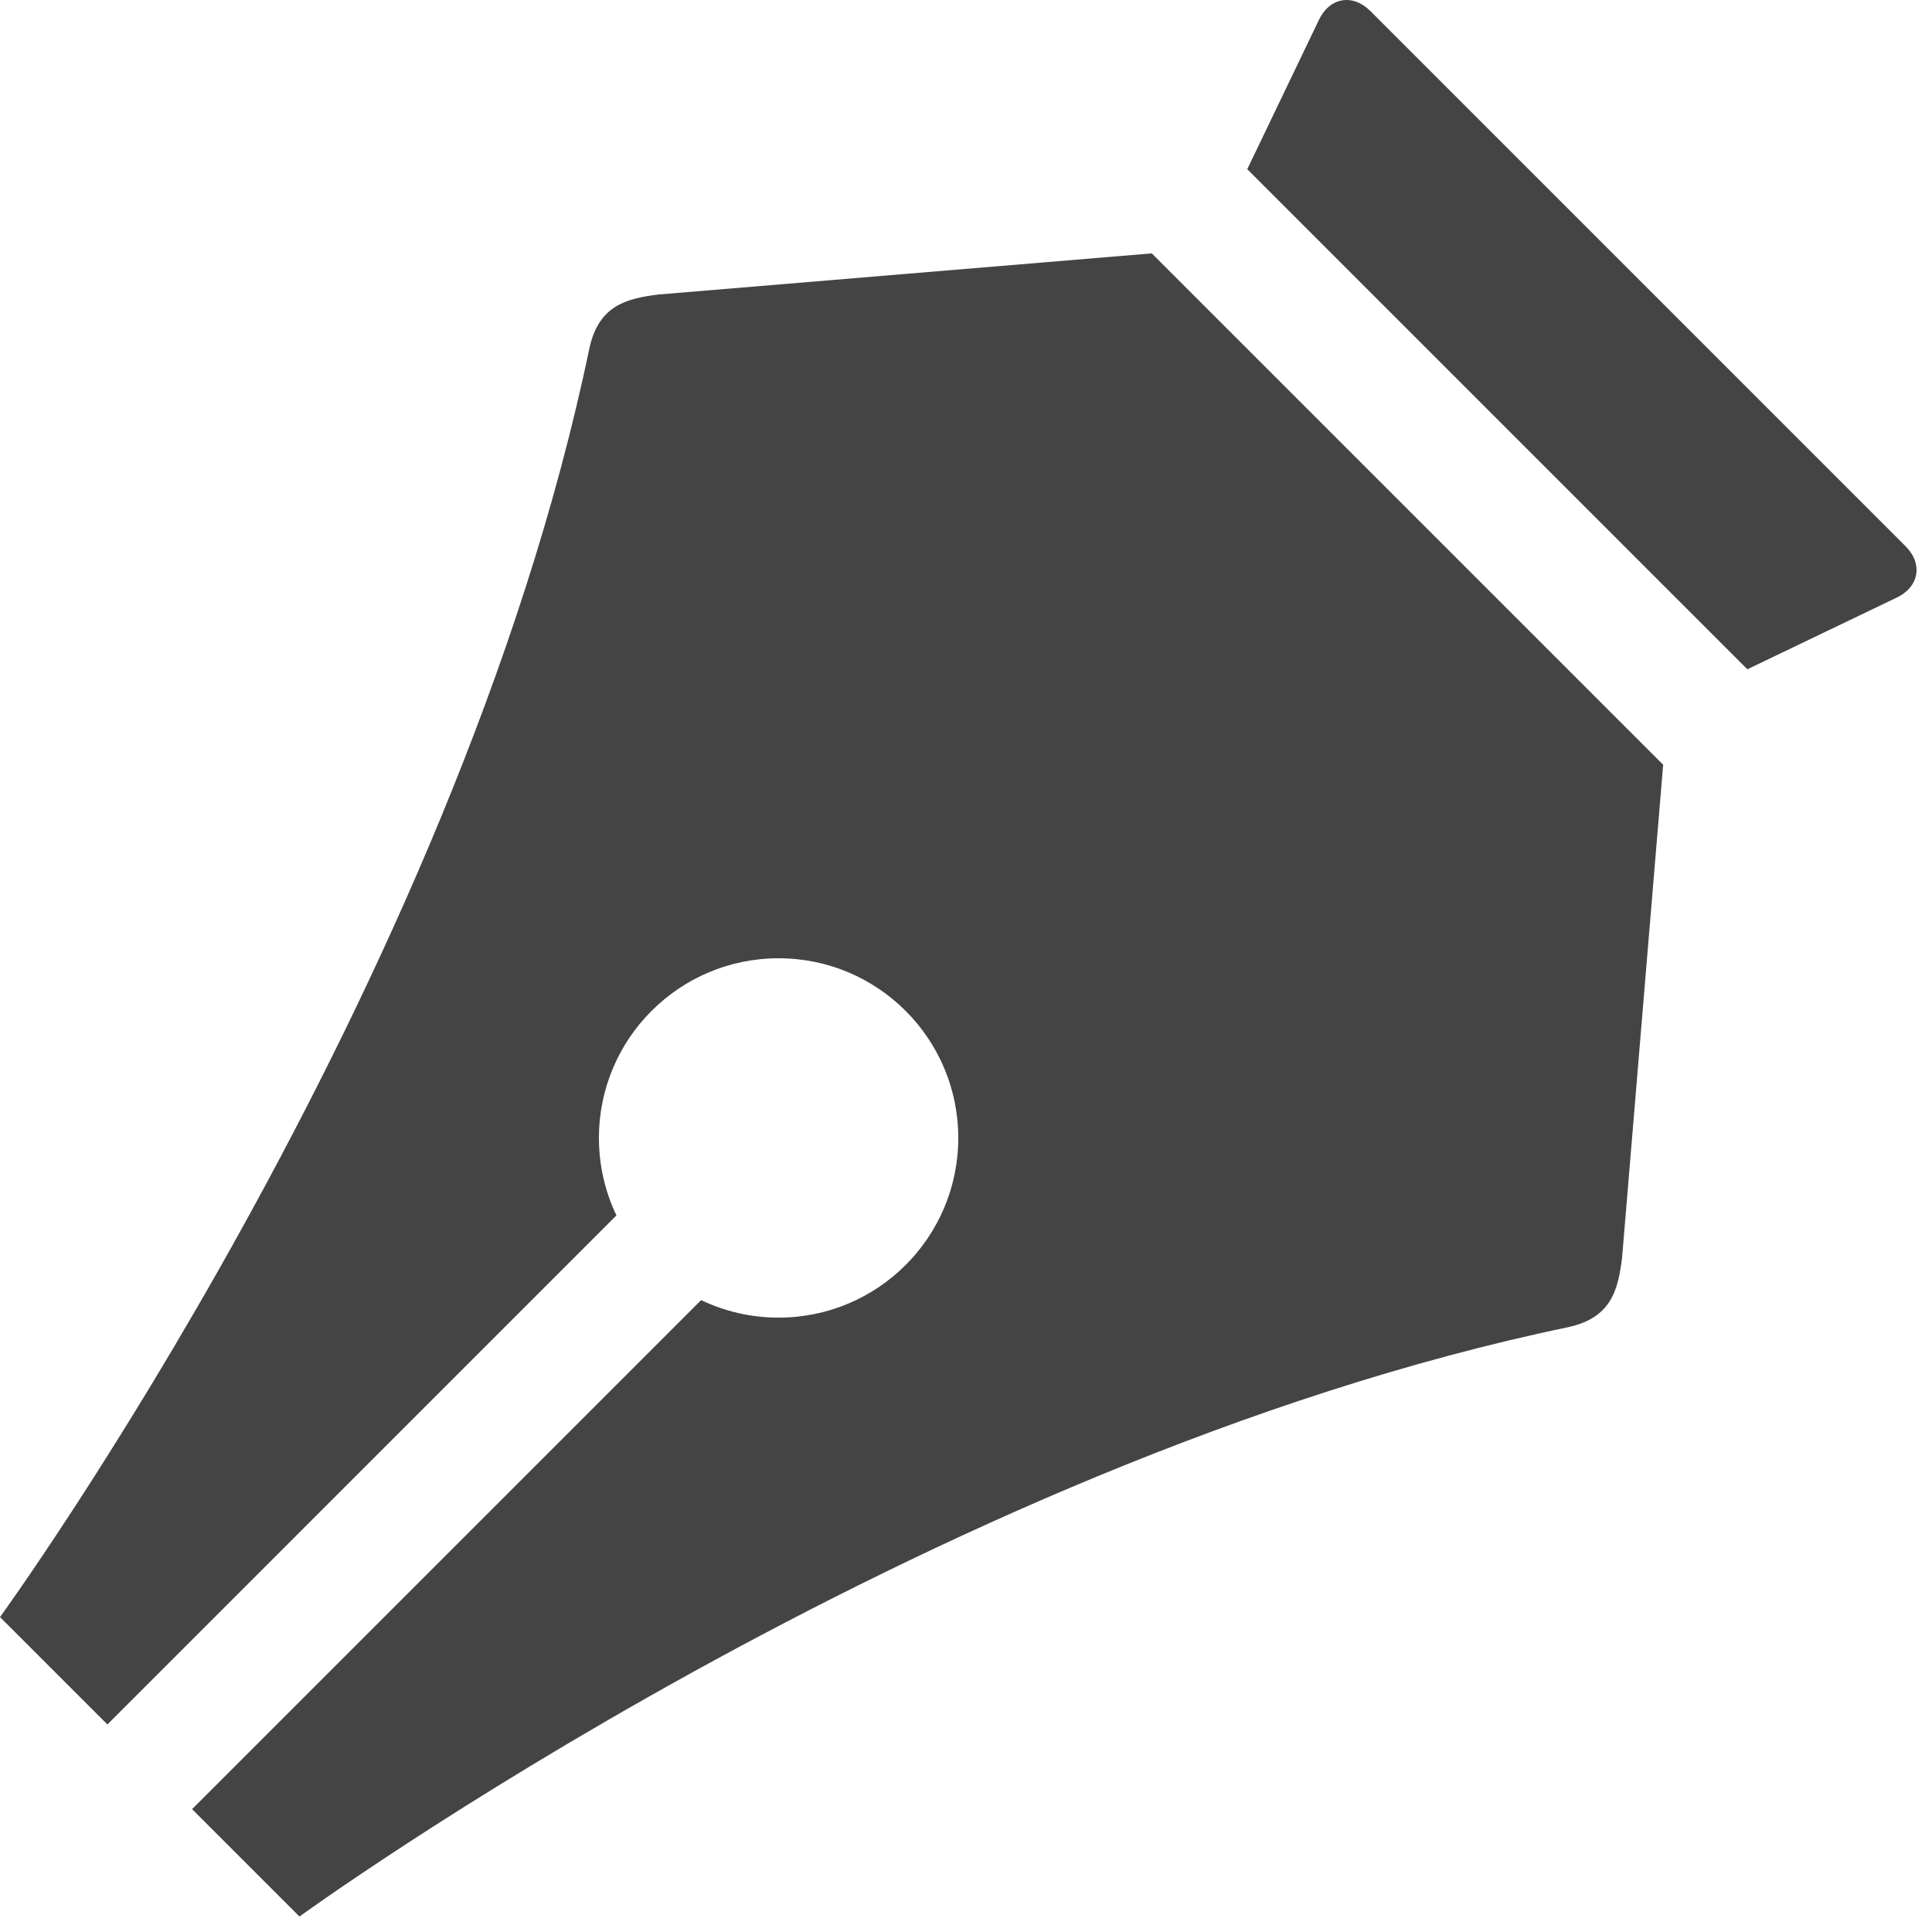 <?xml version="1.0" encoding="utf-8"?><!DOCTYPE svg PUBLIC "-//W3C//DTD SVG 1.1//EN" "http://www.w3.org/Graphics/SVG/1.1/DTD/svg11.dtd"><svg version="1.1" xmlns="http://www.w3.org/2000/svg" xmlns:xlink="http://www.w3.org/1999/xlink" width="32" height="32" viewBox="0 0 32 32" data-code="59656" data-tags="pen,write,edit"><g fill="#444" transform="scale(0.031 0.031)"><path d="M1018.17 291.89l-286.058-286.058c-9.334-9.334-21.644-7.234-27.356 4.666l-38.354 79.904 267.198 267.198 79.904-38.354c11.9-5.712 14-18.022 4.666-27.356z" /><path d="M615.384 135.384l-263.384 21.95c-17.5 2.166-32.080 5.898-37.090 28.752-0.006 0.024-0.012 0.042-0.018 0.066-71.422 343.070-314.892 677.848-314.892 677.848l57.374 57.374 271.986-271.99c-5.996-12.53-9.36-26.564-9.36-41.384 0-53.020 42.98-96 96-96s96 42.98 96 96-42.98 96-96 96c-14.82 0-28.852-3.364-41.384-9.36l-271.988 271.986 57.372 57.374c0 0 334.778-243.47 677.848-314.892 0.024-0.006 0.042-0.012 0.066-0.018 22.854-5.010 26.586-19.59 28.752-37.090l21.95-263.384-273.232-273.232z" /></g></svg>